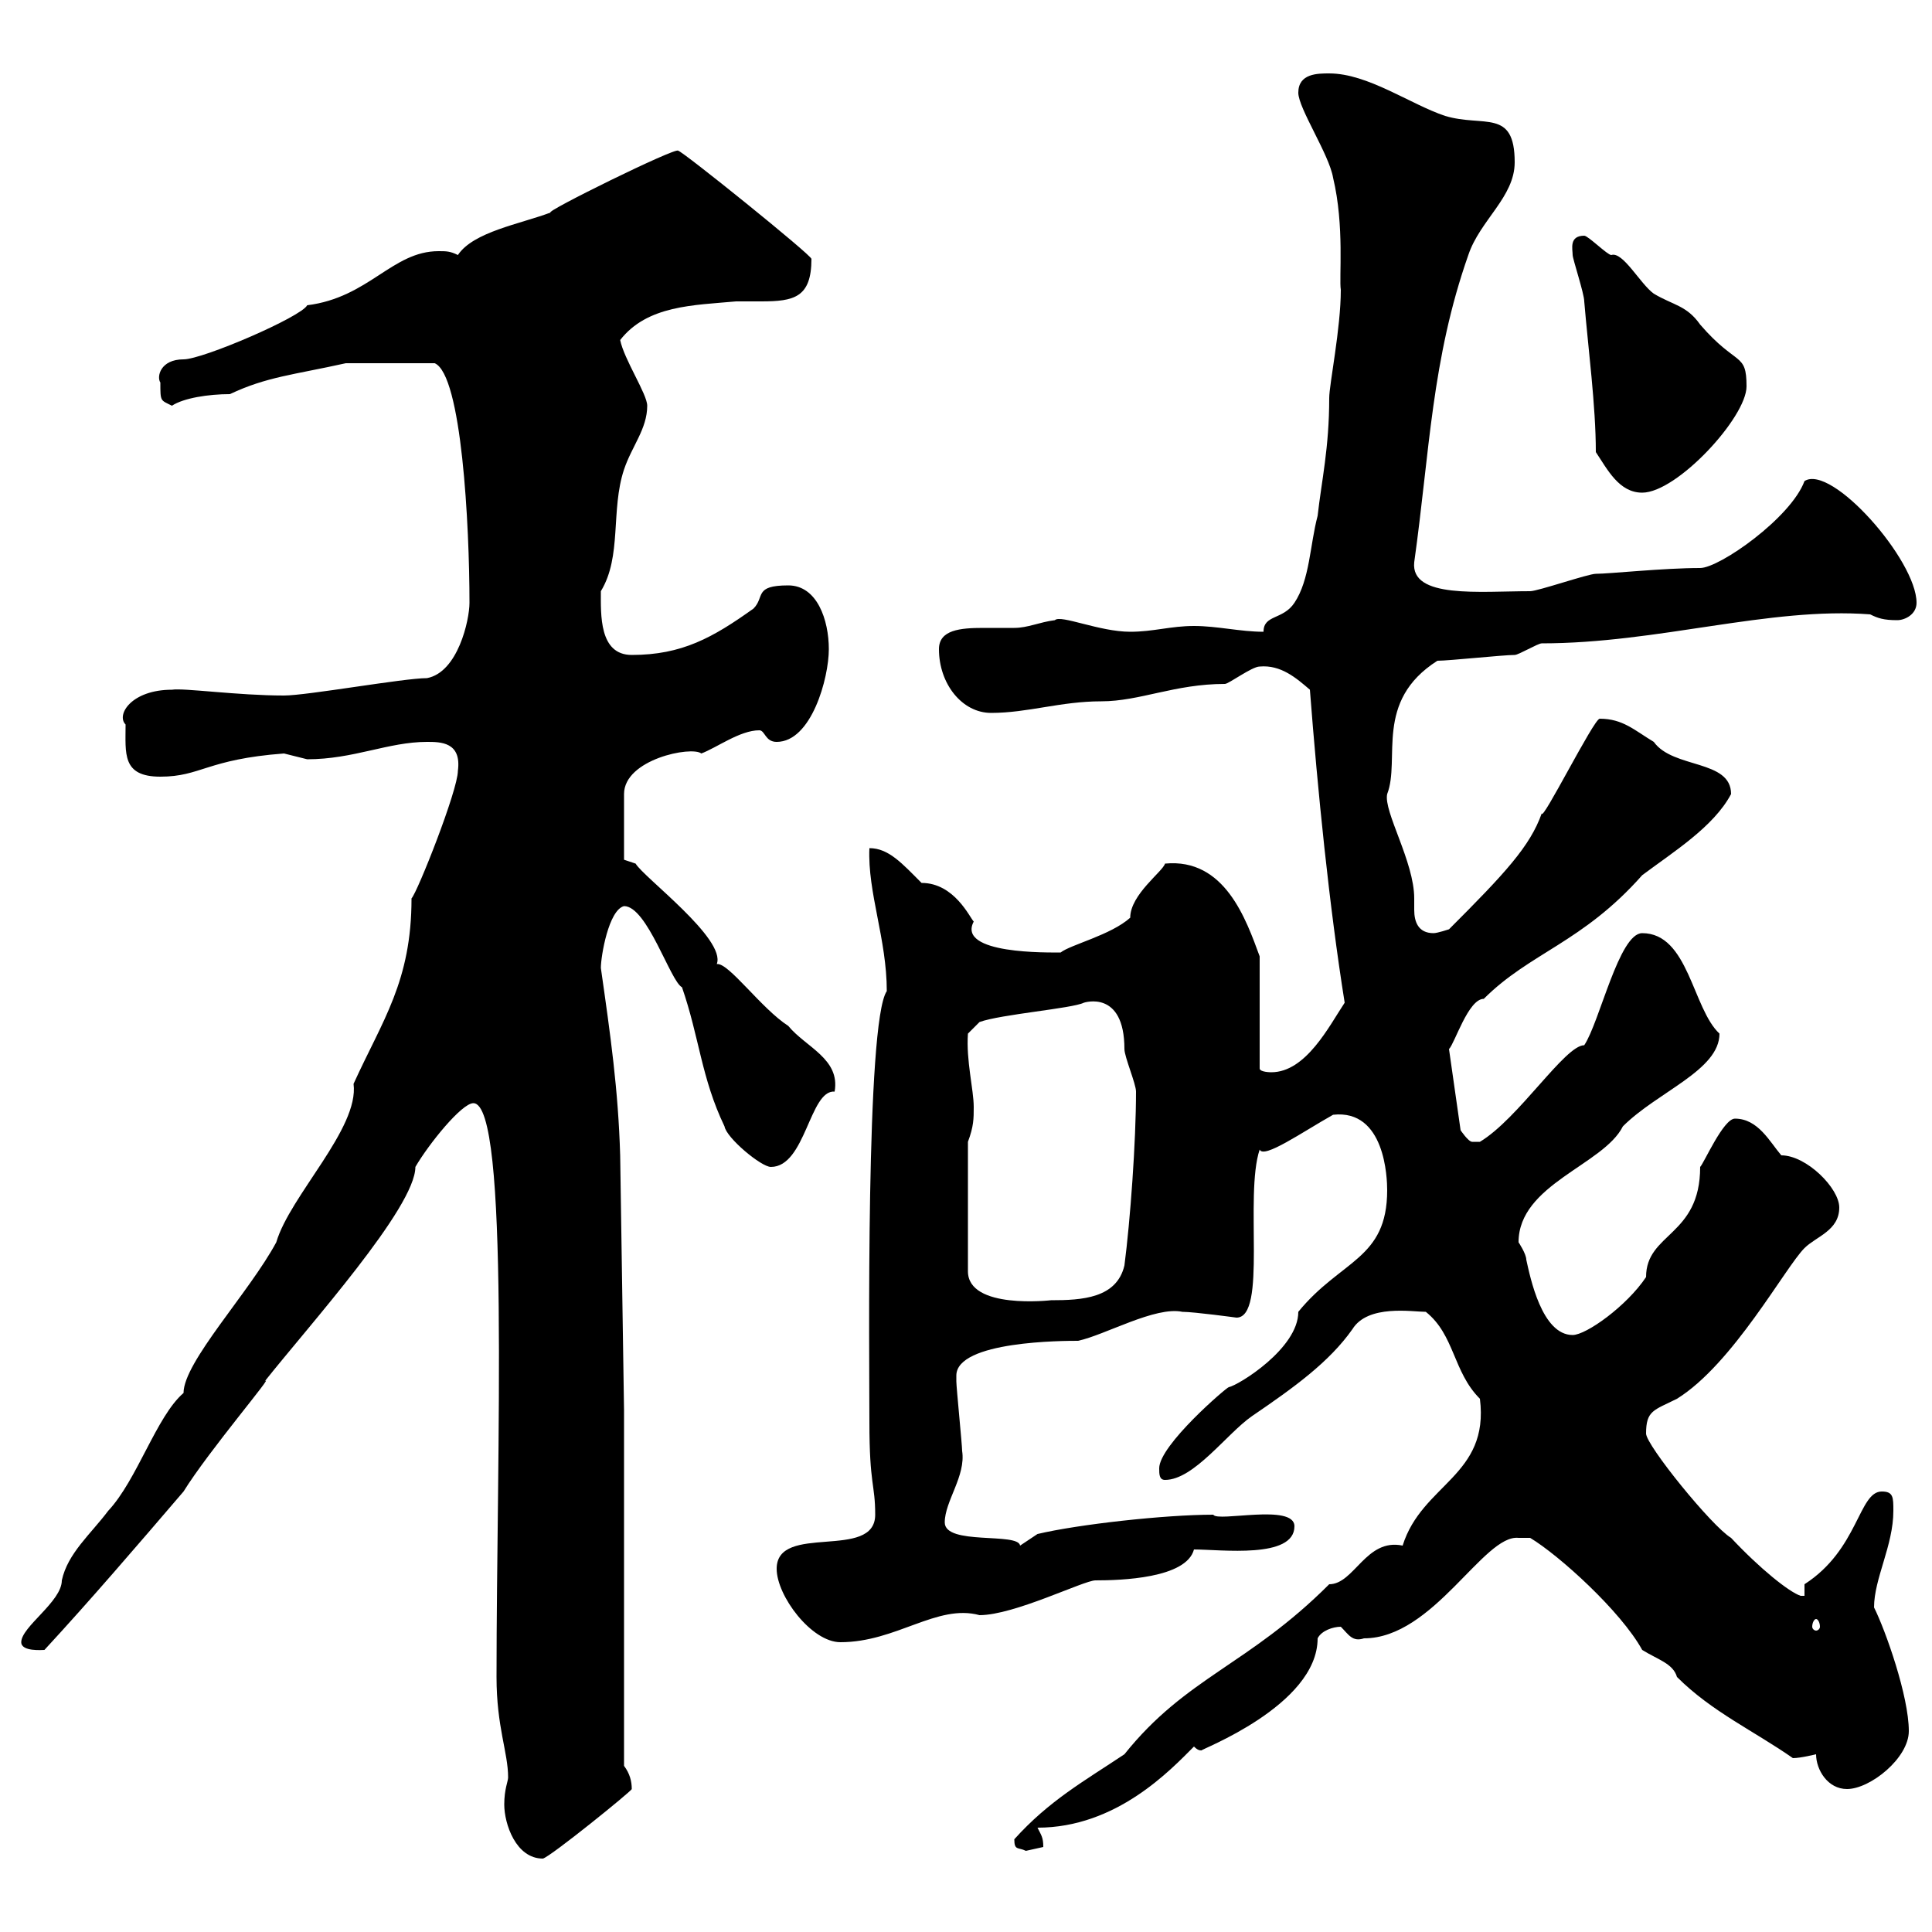 <svg xmlns="http://www.w3.org/2000/svg" xmlns:xlink="http://www.w3.org/1999/xlink" width="300" height="300"><path d="M78.30 280.20C78.30 283.20 80.10 288.60 84.30 288.60C85.50 288.30 98.10 278.10 98.10 277.80C98.10 276.60 97.80 275.40 96.90 274.20L96.90 219L96.30 179.40C96 169.20 94.80 160.80 93.30 150.30C93.30 148.50 94.50 141.30 96.90 140.70C100.50 140.70 104.10 152.40 105.90 153.30C108.60 161.10 108.90 167.40 112.50 174.90C112.80 176.70 118.20 181.20 119.70 181.20C125.10 181.20 125.70 169.20 129.60 169.50C130.50 164.40 125.10 162.60 122.40 159.30C118.20 156.60 113.10 149.40 111.30 149.70C112.80 145.80 99.90 136.20 98.70 134.10L96.90 133.50L96.90 123.30C96.90 117.90 107.40 115.80 108.90 117C111.30 116.10 114.90 113.40 117.90 113.40C118.80 113.40 118.80 115.20 120.60 115.20C126 115.20 128.70 105.30 128.70 100.80C128.70 96.30 126.90 90.90 122.40 90.90C117 90.90 118.80 92.70 117 94.50C110.70 99 105.90 101.70 98.10 101.70C93 101.70 93.30 95.40 93.30 91.80C96.60 86.40 94.80 79.20 96.90 72.90C98.10 69.30 100.50 66.60 100.50 63C100.50 61.20 96.90 55.80 96.30 52.80C100.50 47.40 107.70 47.40 114.30 46.80C115.20 46.80 116.70 46.80 118.20 46.80C123.30 46.80 126 46.20 126 40.20C126 39.60 105.90 23.40 105.30 23.40C105 22.80 84.30 33 85.50 33C80.70 34.80 73.50 36 71.10 39.60C69.90 39 69.30 39 68.10 39C60.90 39 57.30 46.20 47.70 47.40C46.80 49.20 31.50 55.80 28.50 55.80C24.90 55.80 24.30 58.50 24.90 59.40C24.90 62.40 24.90 62.10 26.70 63C28.50 61.80 32.40 61.20 35.70 61.20C41.40 58.50 45.60 58.20 53.70 56.40L67.50 56.40C71.70 58.20 72.90 81.60 72.90 93.60C72.90 96.30 71.10 104.40 66.30 105.30C62.70 105.30 47.70 108 44.10 108C36.90 108 28.50 106.80 26.70 107.10C20.40 107.10 18 111 19.50 112.50C19.50 117 18.90 120.60 24.90 120.60C31.20 120.60 32.10 117.90 44.10 117C44.10 117 47.70 117.90 47.70 117.90C54.90 117.90 60.30 115.20 66.30 115.20C68.40 115.20 71.70 115.20 71.10 119.70C71.10 122.70 64.80 138.60 63.90 139.50C63.90 152.40 59.40 158.40 54.90 168.30C55.80 175.20 45 185.70 42.90 192.90C38.70 200.70 28.50 211.50 28.50 216.30C24.30 219.90 21.30 229.80 16.80 234.60C14.10 238.20 10.50 241.20 9.60 245.40C9.60 248.70 3.30 252.60 3.30 255C3.30 256.50 6.60 256.20 6.90 256.20C14.10 248.40 21.30 240 28.50 231.60C32.40 225.30 42.90 213 41.10 214.50C48 205.80 64.50 187.50 64.50 181.20C66.60 177.60 71.70 171.30 73.50 171.30C79.20 171.30 77.10 225.90 77.10 260.40C77.10 268.20 78.90 272.10 78.90 276C78.90 276.60 78.30 277.80 78.30 280.20ZM157.50 285.60C157.50 287.40 158.10 286.80 159.30 287.40C159.30 287.40 162 286.80 162 286.80C162 285.30 161.70 285 161.10 283.80C173.40 283.80 181.80 274.80 185.40 271.20C186 271.80 186.30 271.80 186.60 271.80C186 271.80 204.60 264.90 204.60 254.40C205.20 253.20 207 252.60 208.20 252.60C209.40 253.80 210 255 211.80 254.40C222.60 254.40 230.40 238.20 235.80 238.80L237.60 238.80C242.10 241.50 251.70 250.20 255 256.20C257.40 257.70 259.80 258.30 260.40 260.40C265.80 265.80 272.40 268.80 278.40 273C279.60 273 282 272.40 282 272.40C282 274.80 283.80 277.80 286.80 277.80C290.40 277.80 296.40 273 296.40 268.80C296.40 263.40 292.80 253.20 291 249.60C291 245.10 294 240 294 234.60C294 232.50 294 231.60 292.20 231.60C288.60 231.60 288.60 240.60 280.20 246L280.20 247.80C280.20 247.80 279.60 247.80 279.60 247.80C277.80 247.20 273.30 243.60 268.80 238.80C265.80 237 255.60 224.40 255.60 222.60C255.60 219 256.80 219 260.40 217.20C269.10 211.80 277.20 196.80 280.20 193.80C282 192 285.60 191.10 285.60 187.50C285.60 184.50 280.50 179.40 276.60 179.40C274.80 177.30 273 173.70 269.40 173.70C267.60 173.70 264.60 180.60 264 181.20C264 192 255.60 191.40 255.60 198.30C252.60 202.80 246.30 207.30 244.20 207.30C239.40 207.30 237.60 198.30 237 195.60C237 194.70 235.80 192.90 235.80 192.90C235.80 183.90 249 180.90 252 174.90C257.40 169.50 267 166.20 267 160.50C262.80 156.60 262.20 144.90 255 144.90C251.40 144.90 248.40 158.70 246 162.30C243 162.30 235.80 173.70 229.80 177.30C229.80 177.30 229.80 177.30 228.60 177.30C228 177.30 226.80 175.50 226.80 175.50L225 162.90C225.90 162 228 155.10 230.40 155.10C237.60 147.90 245.70 146.40 255 135.90C259.80 132.30 266.10 128.40 268.80 123.30C268.80 117.90 259.80 119.40 256.80 115.20C253.80 113.40 252 111.60 248.40 111.60C247.50 111.60 239.40 127.80 239.40 126.30C237.60 131.40 233.70 135.60 225 144.30C225 144.30 223.20 144.90 222.60 144.90C220.20 144.90 219.60 143.10 219.60 141.30C219.60 140.70 219.60 140.40 219.60 139.50C219.60 133.80 214.80 126 215.40 123.30C217.50 117.90 213.30 108.90 223.20 102.60C225 102.60 233.40 101.70 235.20 101.70C235.80 101.70 238.80 99.90 239.40 99.90C257.40 99.90 274.80 94.20 290.40 95.40C291.60 96 292.50 96.30 294.60 96.30C295.80 96.30 297.60 95.40 297.60 93.60C297.60 87 284.40 72 280.20 74.70C278.10 80.40 267 88.20 264 88.20C258.30 88.20 249.90 89.10 247.80 89.10C246.60 89.10 238.80 91.80 237.60 91.80C229.80 91.80 219 93 219.60 87.30C222 70.20 222.30 55.80 228 39.60C229.80 34.20 235.20 30.60 235.20 25.20C235.20 16.80 230.40 19.80 224.40 18C219 16.20 212.40 11.40 206.40 11.40C204.60 11.40 201.60 11.40 201.60 14.40C201.60 16.80 206.40 24 207 27.60C208.80 35.10 207.90 43.20 208.20 45C208.20 51 206.40 59.70 206.40 61.80C206.40 69.60 205.20 74.70 204.60 80.10C203.40 84.60 203.40 90 201 93.60C199.20 96.30 196.20 95.40 196.20 98.10C192.60 98.10 189 97.20 185.40 97.20C181.80 97.20 179.10 98.10 175.50 98.10C170.70 98.10 164.70 95.40 163.80 96.30C161.40 96.60 159.60 97.50 157.50 97.50C156 97.50 154.20 97.50 152.70 97.50C149.10 97.50 145.80 97.80 145.80 100.80C145.80 106.20 149.40 110.70 153.90 110.70C159.60 110.70 164.70 108.90 171 108.90C177 108.90 182.40 106.20 190.20 106.20C190.80 106.20 194.40 103.50 195.60 103.50C198.90 103.20 201.30 105.30 203.40 107.10C204.60 122.70 206.40 140.70 208.80 155.70C206.40 159.30 202.80 166.50 197.40 166.50C197.40 166.50 195.60 166.50 195.60 165.90L195.60 148.50C193.50 142.80 190.20 133.20 180.90 134.10C180.60 135.30 175.50 138.90 175.50 142.50C172.50 145.20 166.20 146.70 164.70 147.90C162.90 147.90 148.50 148.20 151.20 143.10C150.60 142.50 148.20 137.10 143.10 137.10C140.10 134.10 138 131.70 135 131.70C134.70 138.60 137.70 145.80 137.70 153.90C134.40 158.70 135 211.20 135 220.80C135 230.70 135.90 230.40 135.90 235.20C135.90 242.40 120.60 236.40 120.60 243.60C120.60 247.80 126 255 130.50 255C139.20 255 145.50 249 152.10 250.80C157.50 250.80 168.30 245.40 170.10 245.40C174 245.40 184.20 245.10 185.40 240.60C189.60 240.60 201 242.10 201 237C201 233.40 189 236.40 188.40 235.20C180.90 235.20 167.40 236.70 161.10 238.20L158.40 240C158.10 237.90 146.70 240 146.70 236.40C146.70 233.10 150 229.20 149.40 225.30C149.40 224.40 148.50 215.40 148.50 214.50C148.50 214.50 148.50 214.50 148.50 213.60C148.50 208.20 165.30 208.20 167.40 208.20C171.60 207.30 179.40 202.80 183.60 203.70C185.40 203.70 192 204.60 192 204.60C196.80 204.60 193.20 185.70 195.60 178.50C196.20 180 202.20 175.80 207 173.10C215.10 172.20 215.40 183 215.40 184.80C215.40 195.60 208.20 195.60 201.60 203.70C201.60 209.40 192.30 215.10 190.80 215.40C190.50 215.40 180 224.40 180 228C180 228.90 180 229.80 180.90 229.80C185.40 229.80 190.50 222.60 194.40 219.90C201 215.40 206.40 211.50 210 206.40C212.40 202.50 219.30 203.70 221.40 203.70C225.90 207.30 225.60 213 229.80 217.20C231.30 229.20 220.80 230.40 217.80 240C212.10 238.80 210.30 246 206.40 246C193.80 258.60 184.20 260.40 174.60 272.40C168.30 276.60 162.90 279.60 157.50 285.60ZM282 251.40C282.30 251.40 282.60 252 282.60 252.60C282.60 252.90 282.30 253.20 282 253.20C281.70 253.20 281.40 252.90 281.40 252.60C281.40 252 281.70 251.40 282 251.40ZM150.30 177.30C151.20 174.90 151.20 173.70 151.20 171.90C151.20 169.20 150 164.70 150.30 160.50L152.10 158.70C155.40 157.50 166.50 156.60 168.30 155.70C168.30 155.70 174.60 153.60 174.60 162.90C174.60 164.10 176.40 168.30 176.40 169.50C176.40 177.30 175.50 189.60 174.60 196.50C173.40 201.60 168 201.90 163.20 201.90C163.20 201.90 150.30 203.40 150.30 197.40ZM247.80 70.20C249.60 72.90 251.40 76.50 255 76.50C260.40 76.50 271.20 64.80 271.20 60C271.20 54.60 269.70 57 264 50.40C261.90 47.40 259.80 47.40 256.80 45.60C254.70 44.10 252 39 250.20 39.60C249.60 39.60 246.60 36.60 246 36.60C243.60 36.60 244.20 38.70 244.20 39.60C244.20 40.20 246 45.60 246 46.80C246.60 54 247.80 63 247.80 70.20Z"/></svg>